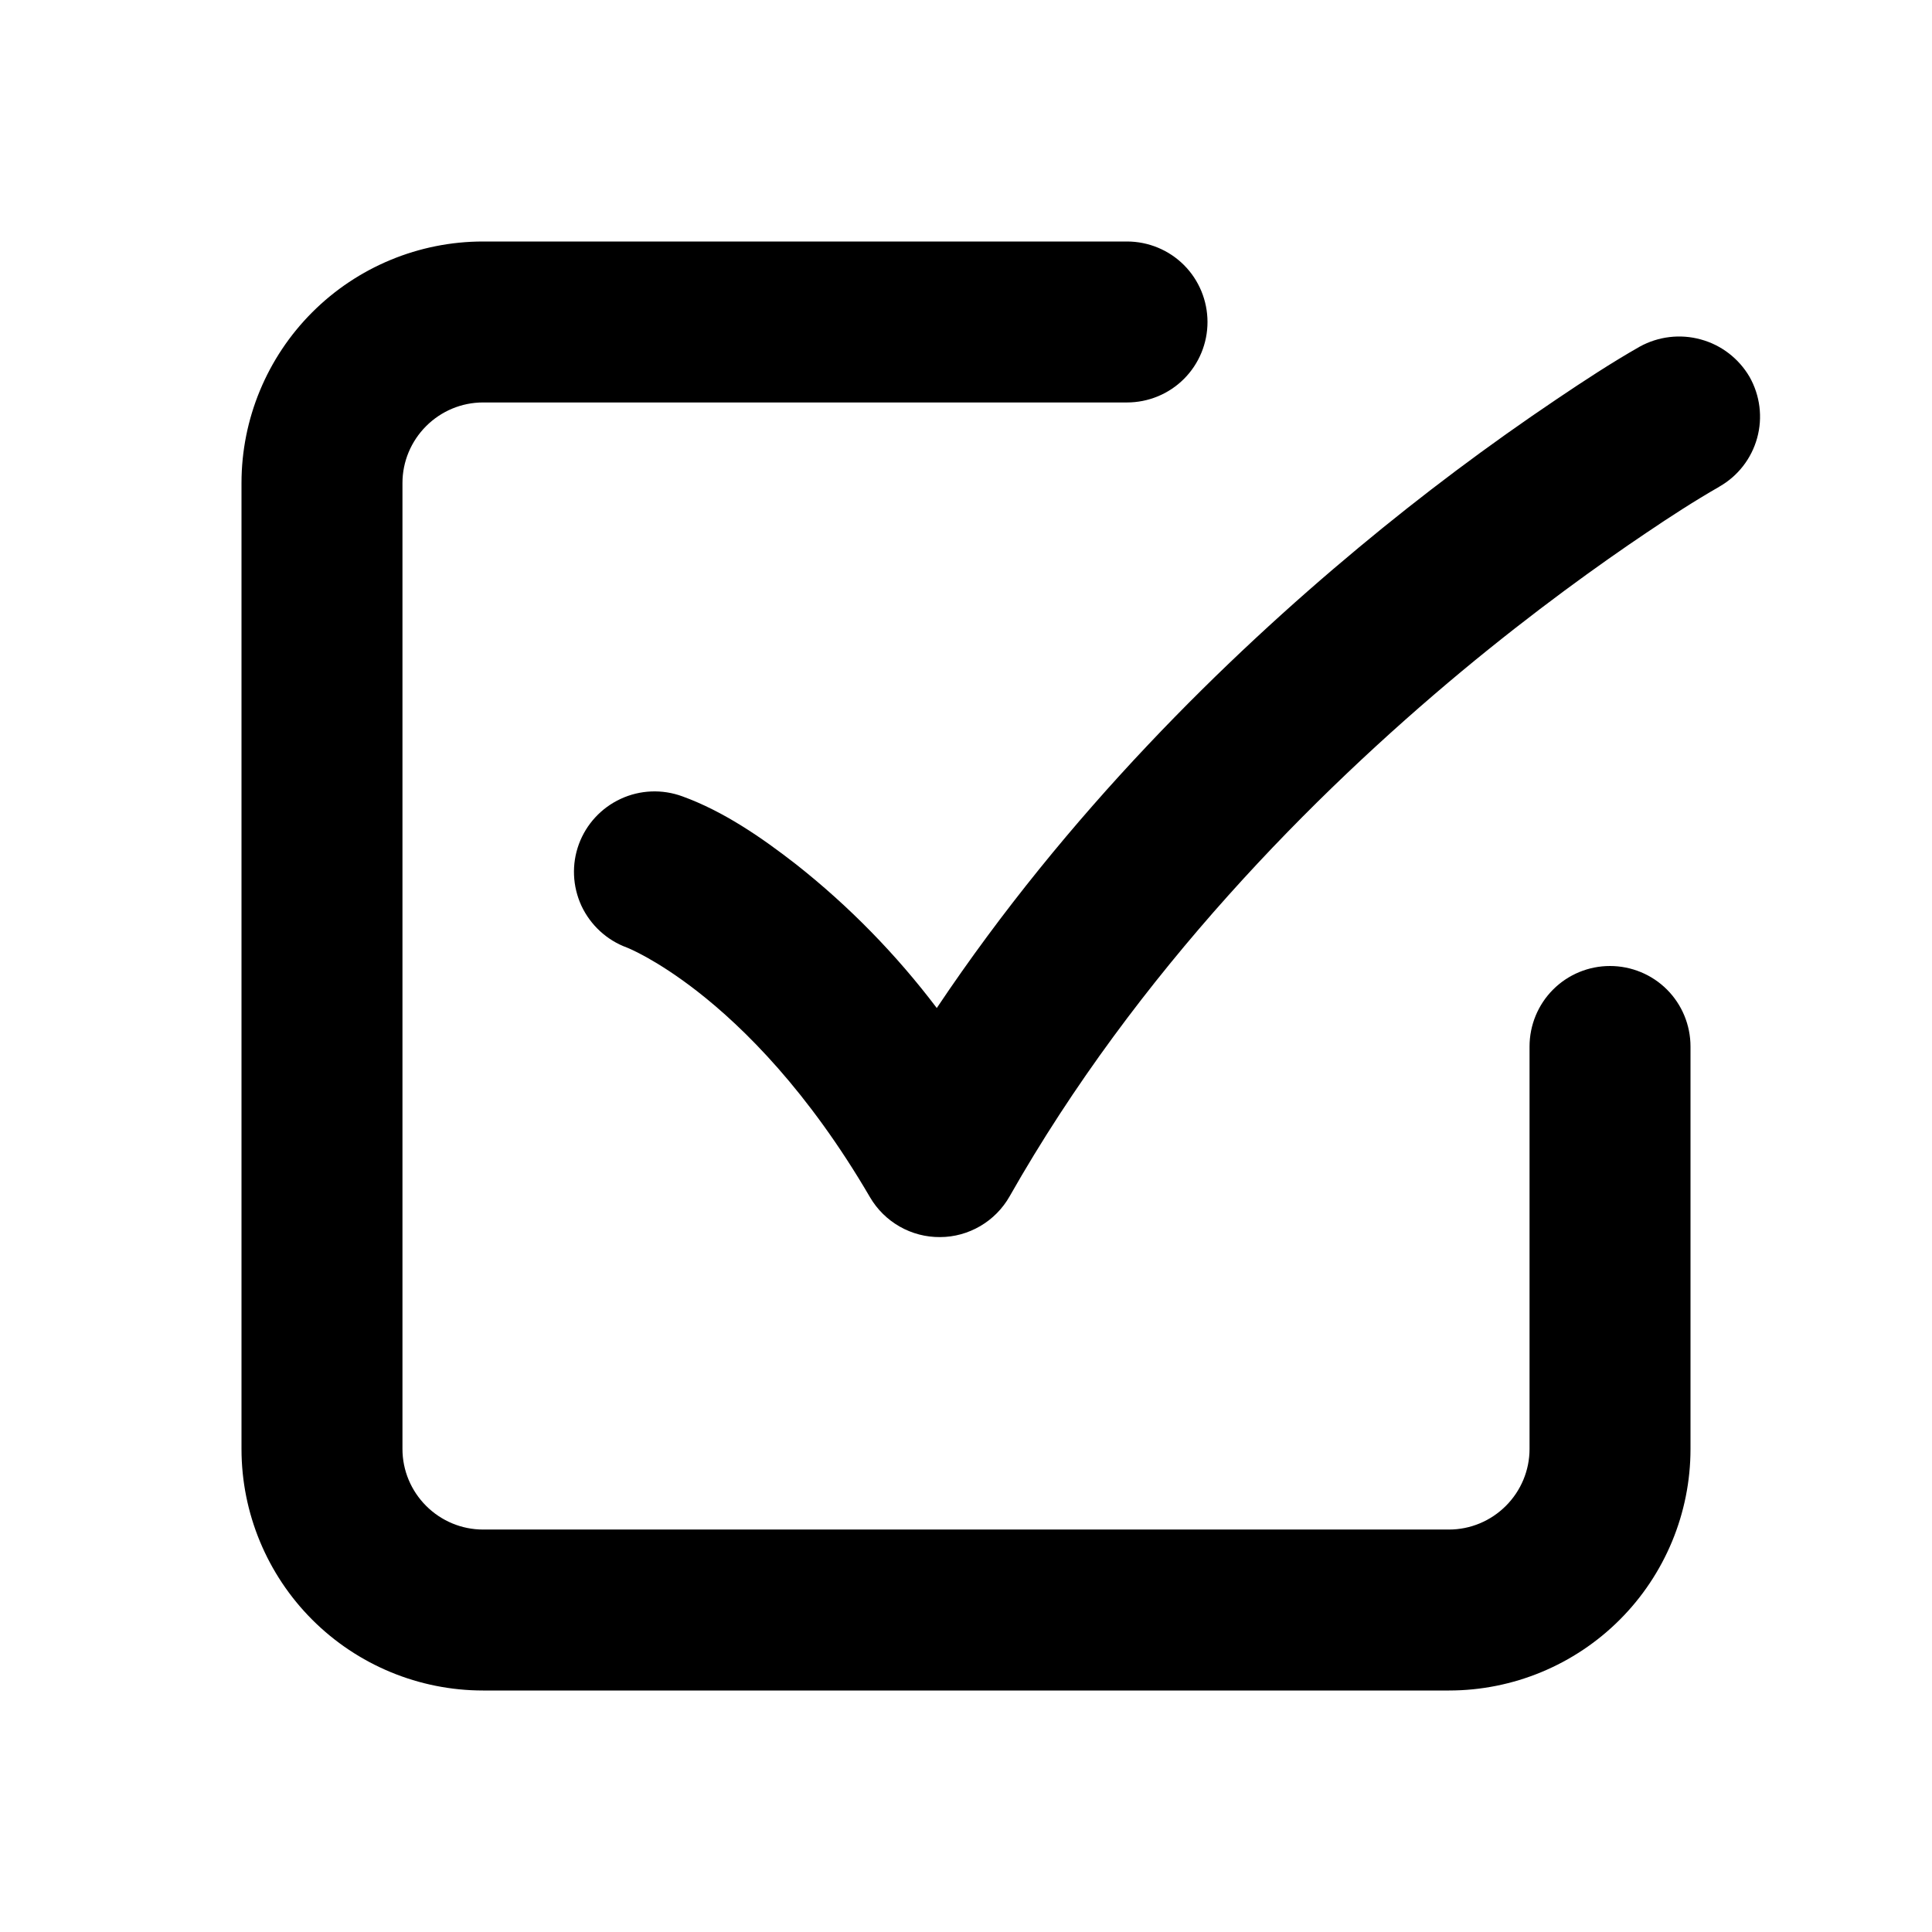 <svg width="16" height="16" viewBox="0 0 16 16" fill="none" xmlns="http://www.w3.org/2000/svg">
<g clip-path="url(#clip0_433_38)">
<path fill-rule="evenodd" clip-rule="evenodd" d="M4 2C3.47 2 2.961 2.211 2.586 2.586C2.211 2.961 2 3.47 2 4V12C2 12.53 2.211 13.039 2.586 13.414C2.961 13.789 3.47 14 4 14H12C12.53 14 13.039 13.789 13.414 13.414C13.789 13.039 14 12.53 14 12V8.667C14 8.49 13.93 8.32 13.805 8.195C13.68 8.07 13.51 8 13.333 8C13.156 8 12.987 8.07 12.862 8.195C12.737 8.32 12.667 8.49 12.667 8.667V12C12.667 12.177 12.596 12.346 12.471 12.471C12.346 12.596 12.177 12.667 12 12.667H4C3.823 12.667 3.654 12.596 3.529 12.471C3.404 12.346 3.333 12.177 3.333 12V4C3.333 3.823 3.404 3.654 3.529 3.529C3.654 3.404 3.823 3.333 4 3.333H9.333C9.51 3.333 9.68 3.263 9.805 3.138C9.93 3.013 10 2.843 10 2.667C10 2.49 9.93 2.32 9.805 2.195C9.68 2.07 9.51 2 9.333 2H4ZM14.239 4.03C14.392 3.943 14.505 3.798 14.552 3.627C14.599 3.457 14.576 3.275 14.489 3.121C14.4 2.969 14.255 2.857 14.085 2.811C13.915 2.764 13.733 2.786 13.579 2.871C13.344 3.005 13.117 3.154 12.893 3.305C12.325 3.687 11.777 4.098 11.251 4.536C10.156 5.447 8.841 6.729 7.758 8.348C7.422 7.904 7.031 7.504 6.594 7.159C6.309 6.937 5.993 6.719 5.651 6.595C5.485 6.534 5.301 6.541 5.14 6.616C4.98 6.69 4.855 6.825 4.794 6.991C4.733 7.157 4.741 7.34 4.815 7.501C4.89 7.661 5.025 7.786 5.191 7.847C5.207 7.853 5.437 7.947 5.775 8.21C6.16 8.51 6.692 9.036 7.205 9.915C7.264 10.016 7.349 10.1 7.451 10.158C7.553 10.216 7.668 10.246 7.785 10.245C7.902 10.245 8.017 10.213 8.118 10.154C8.219 10.095 8.303 10.01 8.361 9.908C9.417 8.047 10.885 6.575 12.103 5.561C12.71 5.057 13.25 4.671 13.635 4.412C13.832 4.279 14.032 4.149 14.238 4.031L14.239 4.03Z" fill="black"/>
</g>
<defs>
<clipPath id="clip0_433_38">
<rect width="16" height="16" fill="white"/>
</clipPath>
</defs>
</svg>
